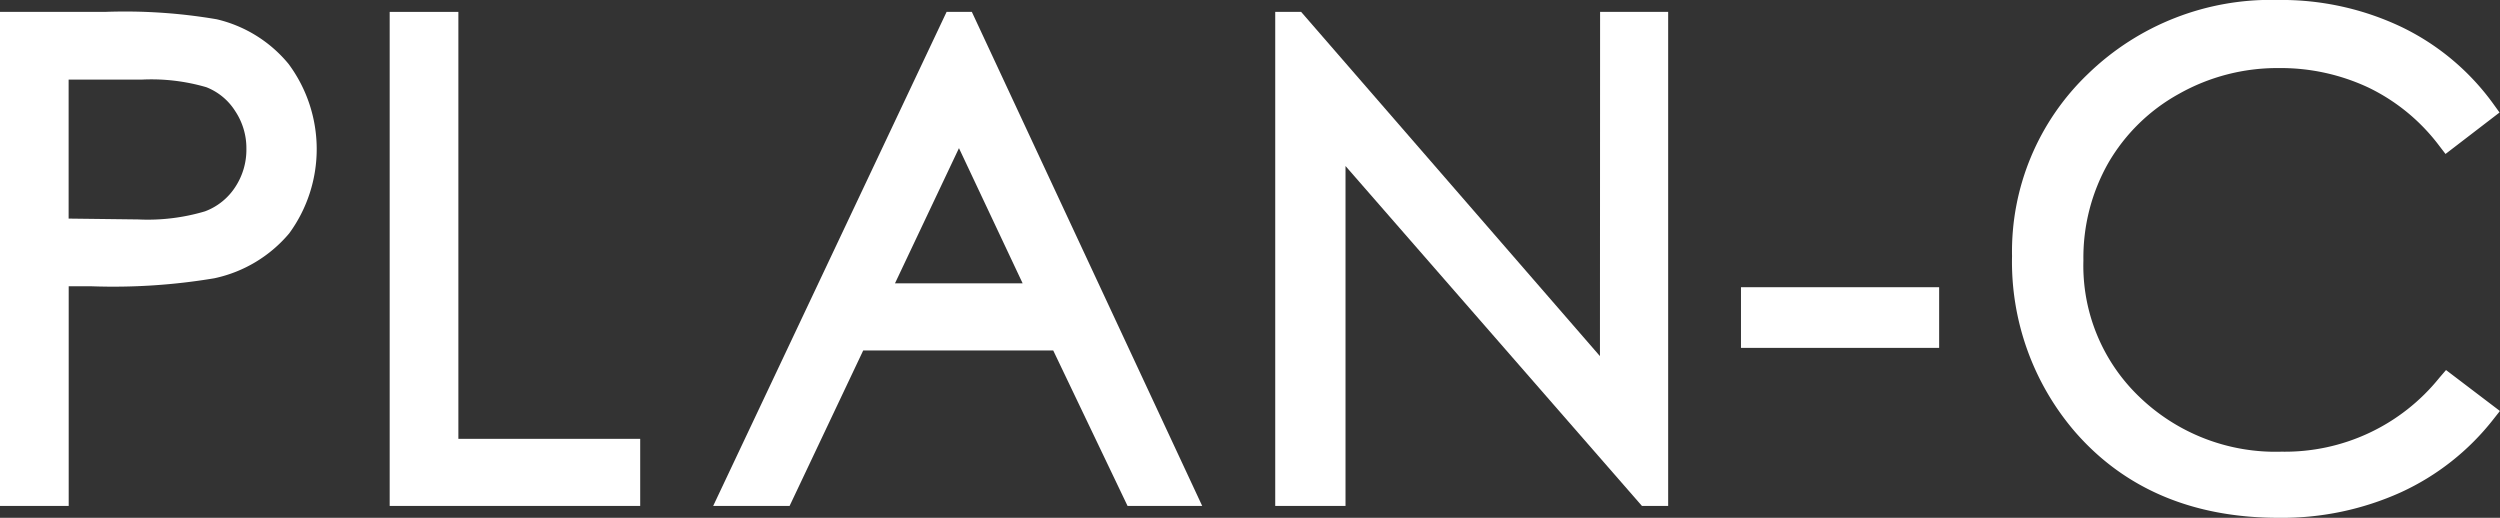<svg xmlns="http://www.w3.org/2000/svg" width="140" height="28.998" viewBox="0 0 140 28.998">
  <rect x="0" y="0" width="140" height="28.998" fill="#333333" stroke="none"/>
  <g id="グループ_79" data-name="グループ 79" transform="translate(-612.636 -398.478)">
    <path id="パス_369" data-name="パス 369" d="M624.771,399.557a30.522,30.522,0,0,0-6.262-.413h-5.873V426.81h3.847v-12.3h1.288a34.186,34.186,0,0,0,6.869-.449,7.525,7.525,0,0,0,4.192-2.515,8,8,0,0,0-.039-9.49A7.405,7.405,0,0,0,624.771,399.557Zm1.663,7.249a3.8,3.8,0,0,1-.621,2.141,3.463,3.463,0,0,1-1.7,1.367,11.233,11.233,0,0,1-3.748.452l-3.886-.047v-7.782h4.076a10.966,10.966,0,0,1,3.637.425,3.36,3.36,0,0,1,1.617,1.34A3.744,3.744,0,0,1,626.434,406.806Z" fill="#fff"/>
    <path id="パス_370" data-name="パス 370" d="M638.305,399.144h-3.847V426.81h14.029v-3.757H638.305Z" fill="#fff"/>
    <path id="パス_371" data-name="パス 371" d="M665.645,399.144,652.574,426.81h4.279l4.123-8.707h10.64l4.163,8.707h4.18l-12.9-27.666Zm4.259,15.2h-7.149l3.583-7.57Z" fill="#fff"/>
    <path id="パス_372" data-name="パス 372" d="M702.233,418.421,685.5,399.144h-1.451V426.81h3.936V407.775l16.6,19.035h1.468V399.144h-3.812Z" fill="#fff"/>
    <rect id="長方形_65" data-name="長方形 65" width="11.097" height="3.397" transform="translate(710.131 414.562)" fill="#fff"/>
    <path id="パス_373" data-name="パス 373" d="M749.613,419.2l-.368.428a11.1,11.1,0,0,1-8.845,4.144,10.977,10.977,0,0,1-7.955-3.066,10.164,10.164,0,0,1-3.138-7.648,10.734,10.734,0,0,1,1.4-5.465,10.346,10.346,0,0,1,3.955-3.861,11.205,11.205,0,0,1,5.571-1.442,11.572,11.572,0,0,1,5.054,1.1,10.862,10.862,0,0,1,3.932,3.233l.366.477,3.025-2.322-.341-.473a13.653,13.653,0,0,0-5.115-4.3,15.658,15.658,0,0,0-6.959-1.528,14.7,14.7,0,0,0-10.629,4.137,13.756,13.756,0,0,0-4.256,10.209,14.6,14.6,0,0,0,3.513,9.821c2.779,3.206,6.619,4.831,11.41,4.831a16.148,16.148,0,0,0,6.865-1.433,13.951,13.951,0,0,0,5.155-4.069l.378-.48Z" fill="#fff"/>
  </g>
</svg>
